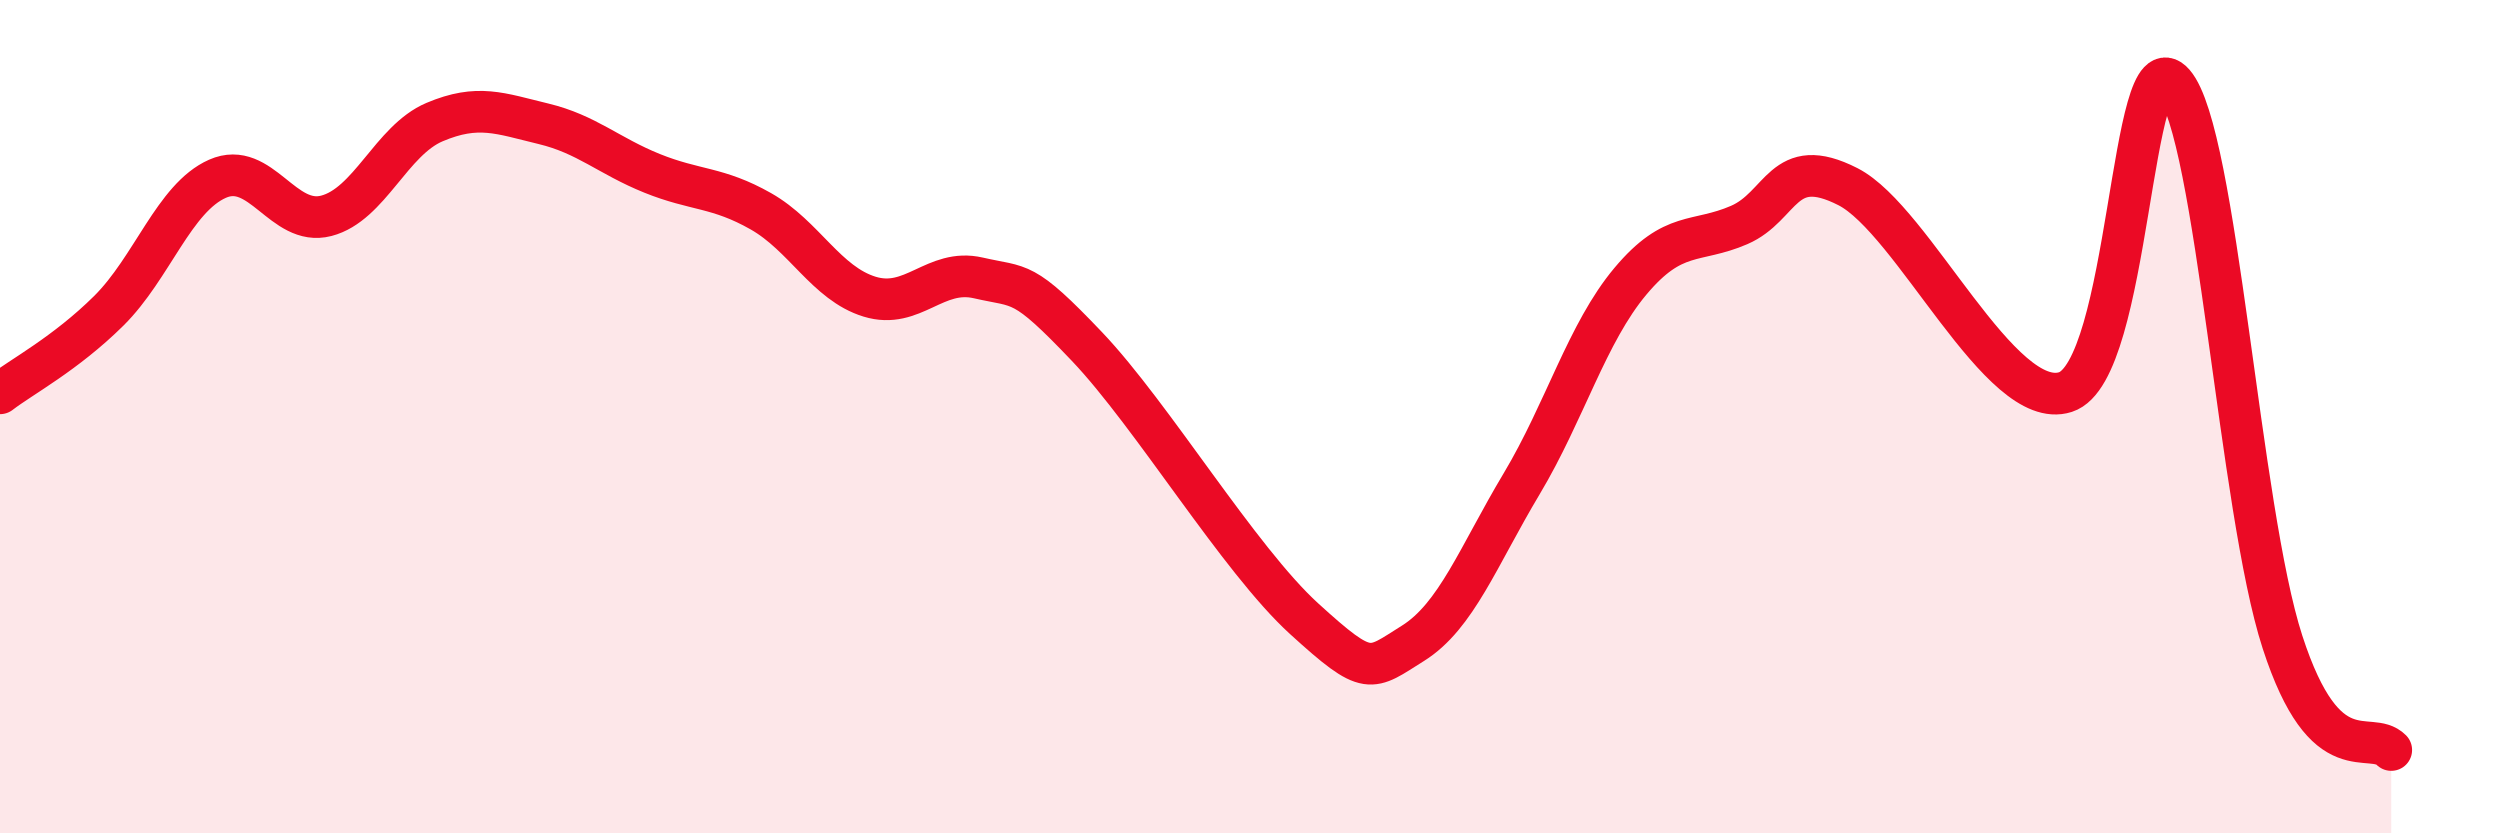 
    <svg width="60" height="20" viewBox="0 0 60 20" xmlns="http://www.w3.org/2000/svg">
      <path
        d="M 0,9.44 C 0.52,9.04 1.57,8.49 2.61,7.46 C 3.65,6.43 4.18,4.75 5.22,4.29 C 6.26,3.83 6.79,5.45 7.83,5.18 C 8.87,4.91 9.39,3.37 10.43,2.93 C 11.47,2.49 12,2.72 13.04,2.97 C 14.08,3.22 14.61,3.74 15.65,4.16 C 16.69,4.58 17.22,4.48 18.26,5.07 C 19.3,5.66 19.83,6.8 20.87,7.12 C 21.91,7.44 22.44,6.43 23.48,6.67 C 24.52,6.91 24.53,6.68 26.09,8.32 C 27.65,9.96 29.74,13.43 31.3,14.85 C 32.86,16.27 32.87,16.09 33.91,15.44 C 34.95,14.79 35.48,13.35 36.52,11.61 C 37.56,9.87 38.09,7.99 39.13,6.75 C 40.17,5.51 40.7,5.85 41.74,5.4 C 42.78,4.95 42.78,3.68 44.35,4.48 C 45.92,5.28 48.01,9.91 49.57,9.41 C 51.13,8.91 51.13,0.8 52.17,2 C 53.21,3.2 53.74,12.21 54.78,15.41 C 55.82,18.61 56.87,17.48 57.39,18L57.39 20L0 20Z"
        fill="#EB0A25"
        opacity="0.1"
        stroke-linecap="round"
        stroke-linejoin="round"
      />
      <path
        d="M 0,9.44 C 0.52,9.04 1.57,8.49 2.61,7.46 C 3.65,6.43 4.18,4.75 5.22,4.29 C 6.26,3.83 6.79,5.45 7.83,5.18 C 8.87,4.91 9.39,3.37 10.43,2.93 C 11.47,2.49 12,2.72 13.04,2.97 C 14.08,3.22 14.61,3.74 15.65,4.16 C 16.69,4.58 17.22,4.48 18.26,5.07 C 19.3,5.66 19.83,6.8 20.87,7.12 C 21.91,7.44 22.44,6.43 23.48,6.67 C 24.52,6.91 24.53,6.68 26.09,8.32 C 27.65,9.96 29.74,13.43 31.3,14.85 C 32.86,16.27 32.87,16.09 33.91,15.44 C 34.95,14.79 35.48,13.35 36.52,11.61 C 37.56,9.87 38.09,7.99 39.13,6.75 C 40.17,5.51 40.7,5.85 41.74,5.4 C 42.78,4.95 42.78,3.68 44.35,4.48 C 45.92,5.28 48.01,9.91 49.57,9.41 C 51.13,8.91 51.13,0.8 52.17,2 C 53.21,3.2 53.74,12.21 54.78,15.41 C 55.82,18.61 56.87,17.48 57.39,18"
        stroke="#EB0A25"
        stroke-width="1"
        fill="none"
        stroke-linecap="round"
        stroke-linejoin="round"
      />
    </svg>
  